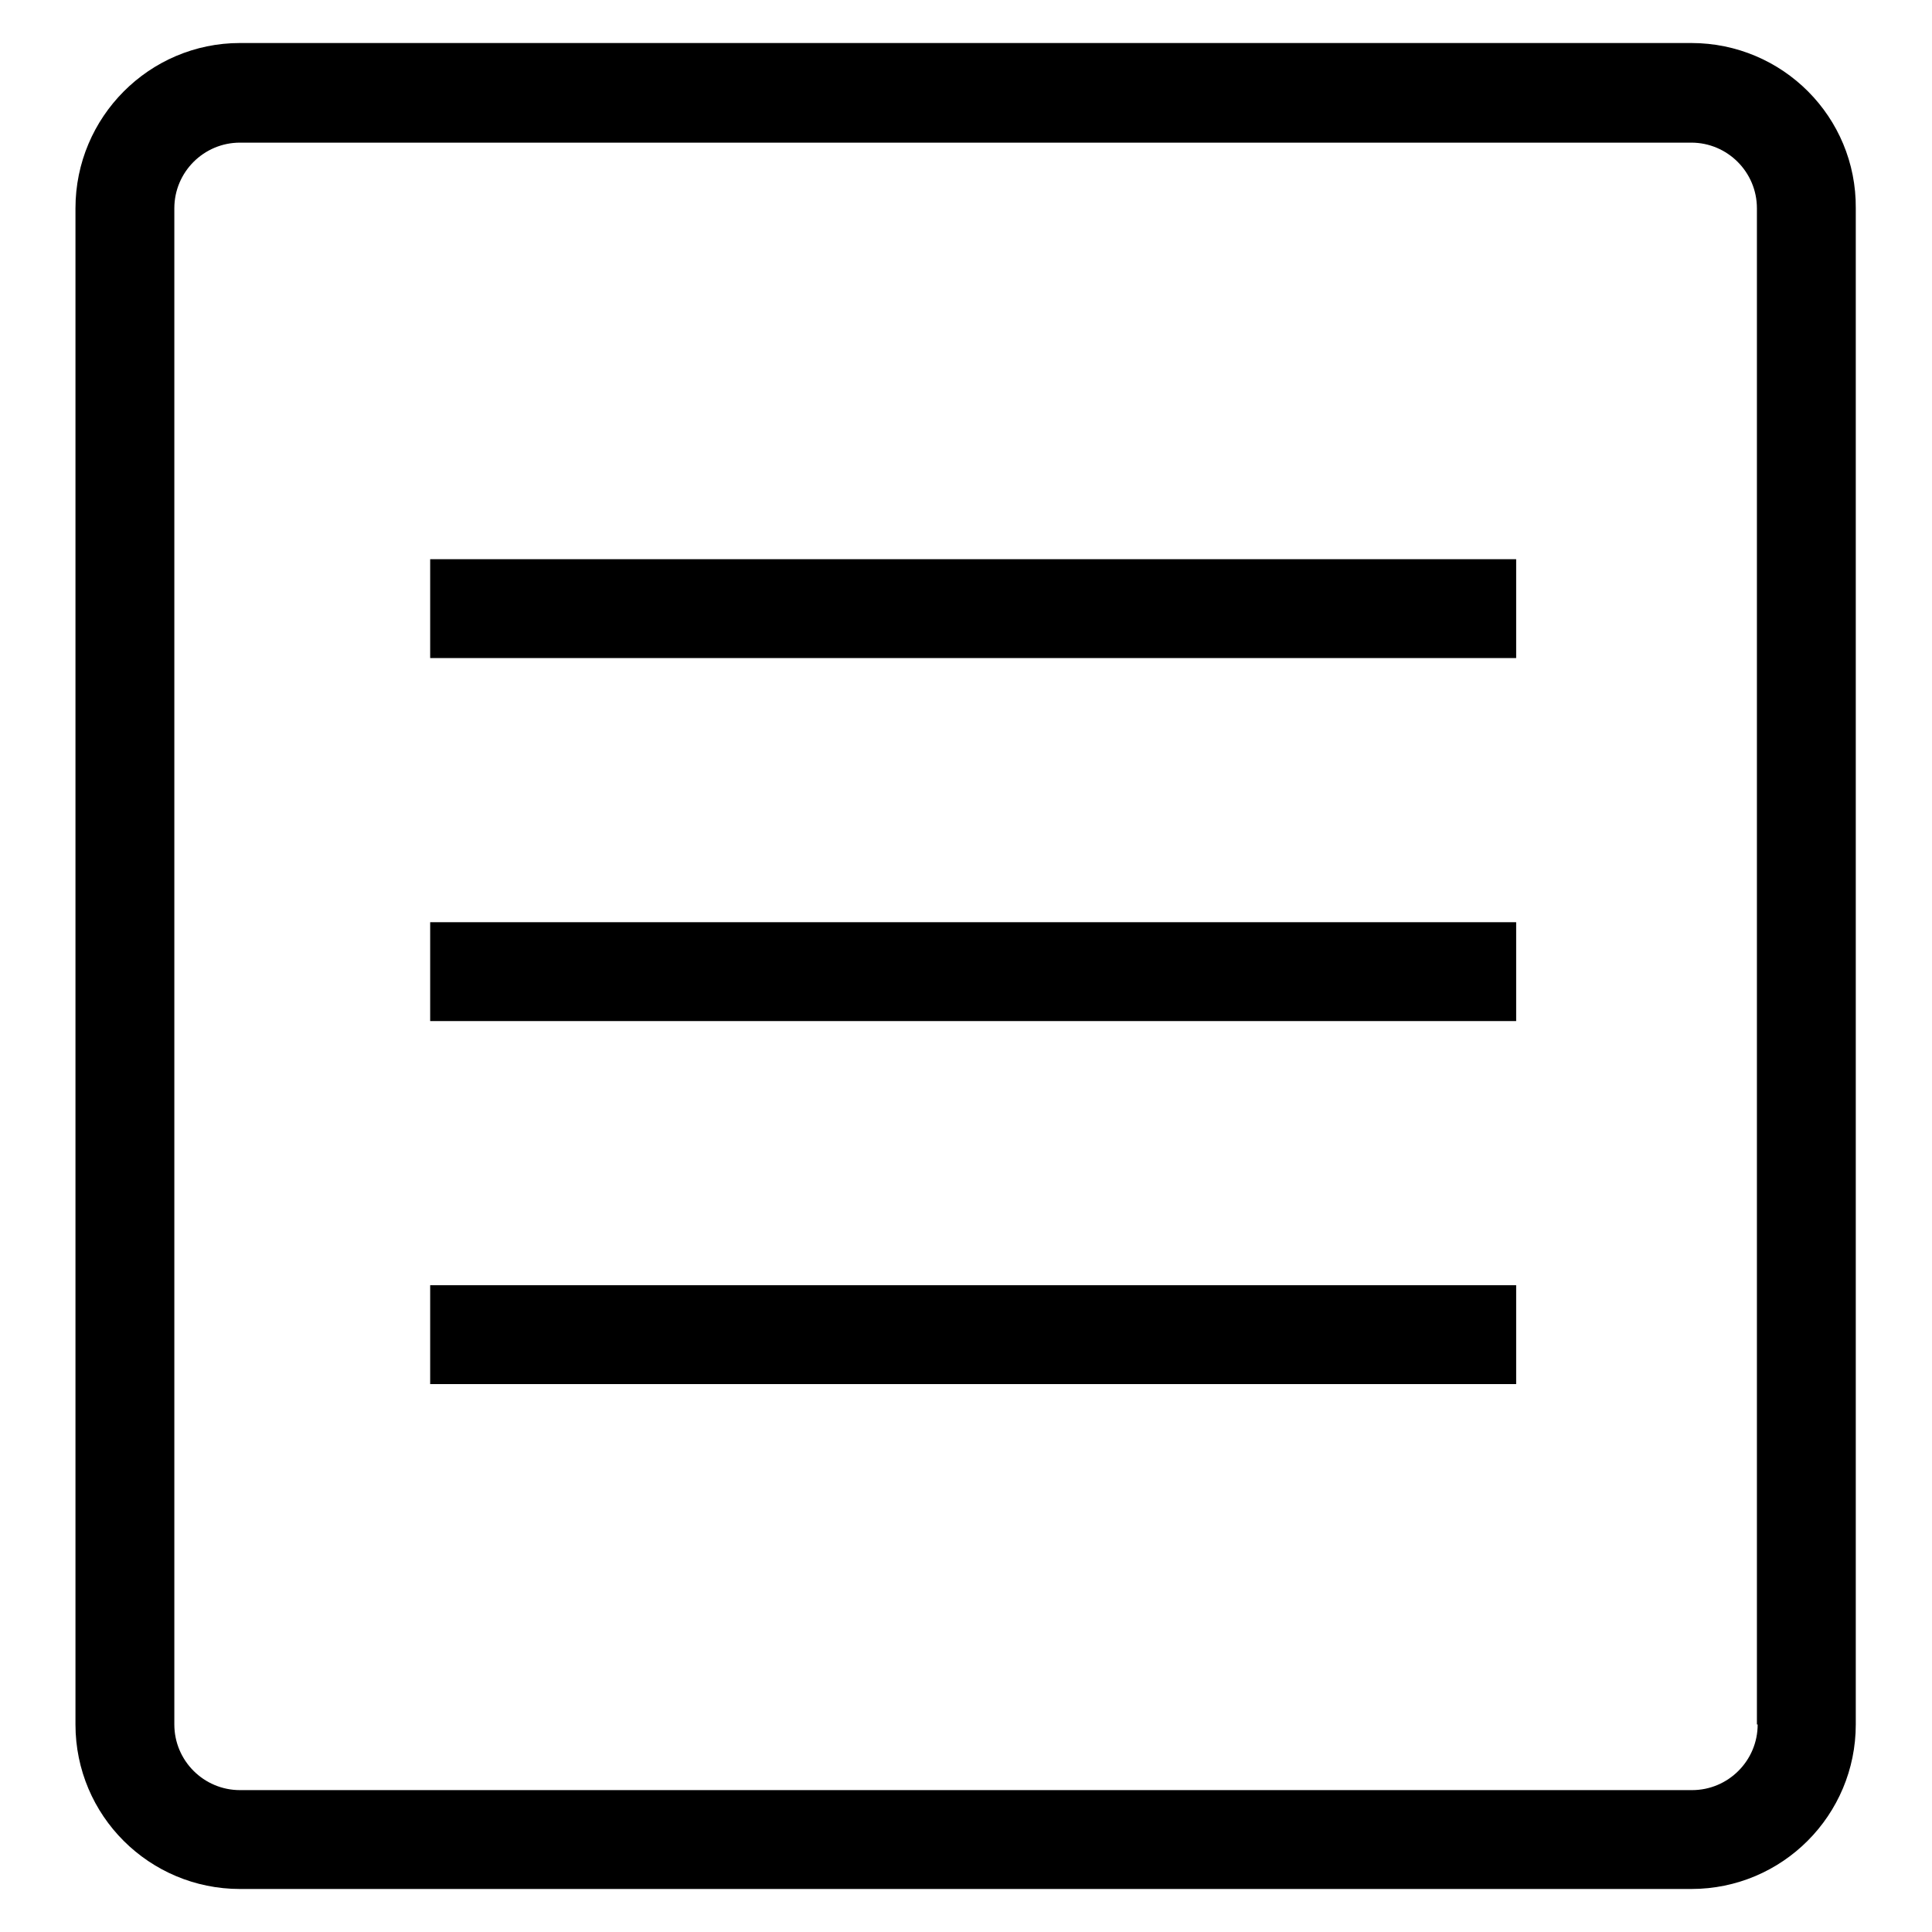 <?xml version="1.0" encoding="utf-8"?>
<!-- Svg Vector Icons : http://www.onlinewebfonts.com/icon -->
<!DOCTYPE svg PUBLIC "-//W3C//DTD SVG 1.1//EN" "http://www.w3.org/Graphics/SVG/1.1/DTD/svg11.dtd">
<svg version="1.1" xmlns="http://www.w3.org/2000/svg" xmlns:xlink="http://www.w3.org/1999/xlink" x="0px" y="0px" viewBox="0 0 256 256" enable-background="new 0 0 256 256" xml:space="preserve">
<g><g><path fill="#000000" d="M57,183.4h143.9v-13.1H57V183.4z M224.1,5.7H31.8C19.8,5.7,10,15.5,10,27.6v200.9c0,12.1,9.8,21.8,21.8,21.8h192.3c12.1,0,21.8-9.8,21.8-21.8V27.6C246,15.5,236.2,5.7,224.1,5.7z M232.9,228.5c0,4.8-3.9,8.7-8.7,8.7H31.8c-4.8,0-8.7-3.9-8.7-8.7V27.6c0-4.8,3.9-8.7,8.7-8.7h192.3c4.8,0,8.7,3.9,8.7,8.7V228.5z M57,135.3h143.9v-13.1H57V135.3z M57,87.2h143.9V74.1H57V87.2z"/></g></g>
</svg>